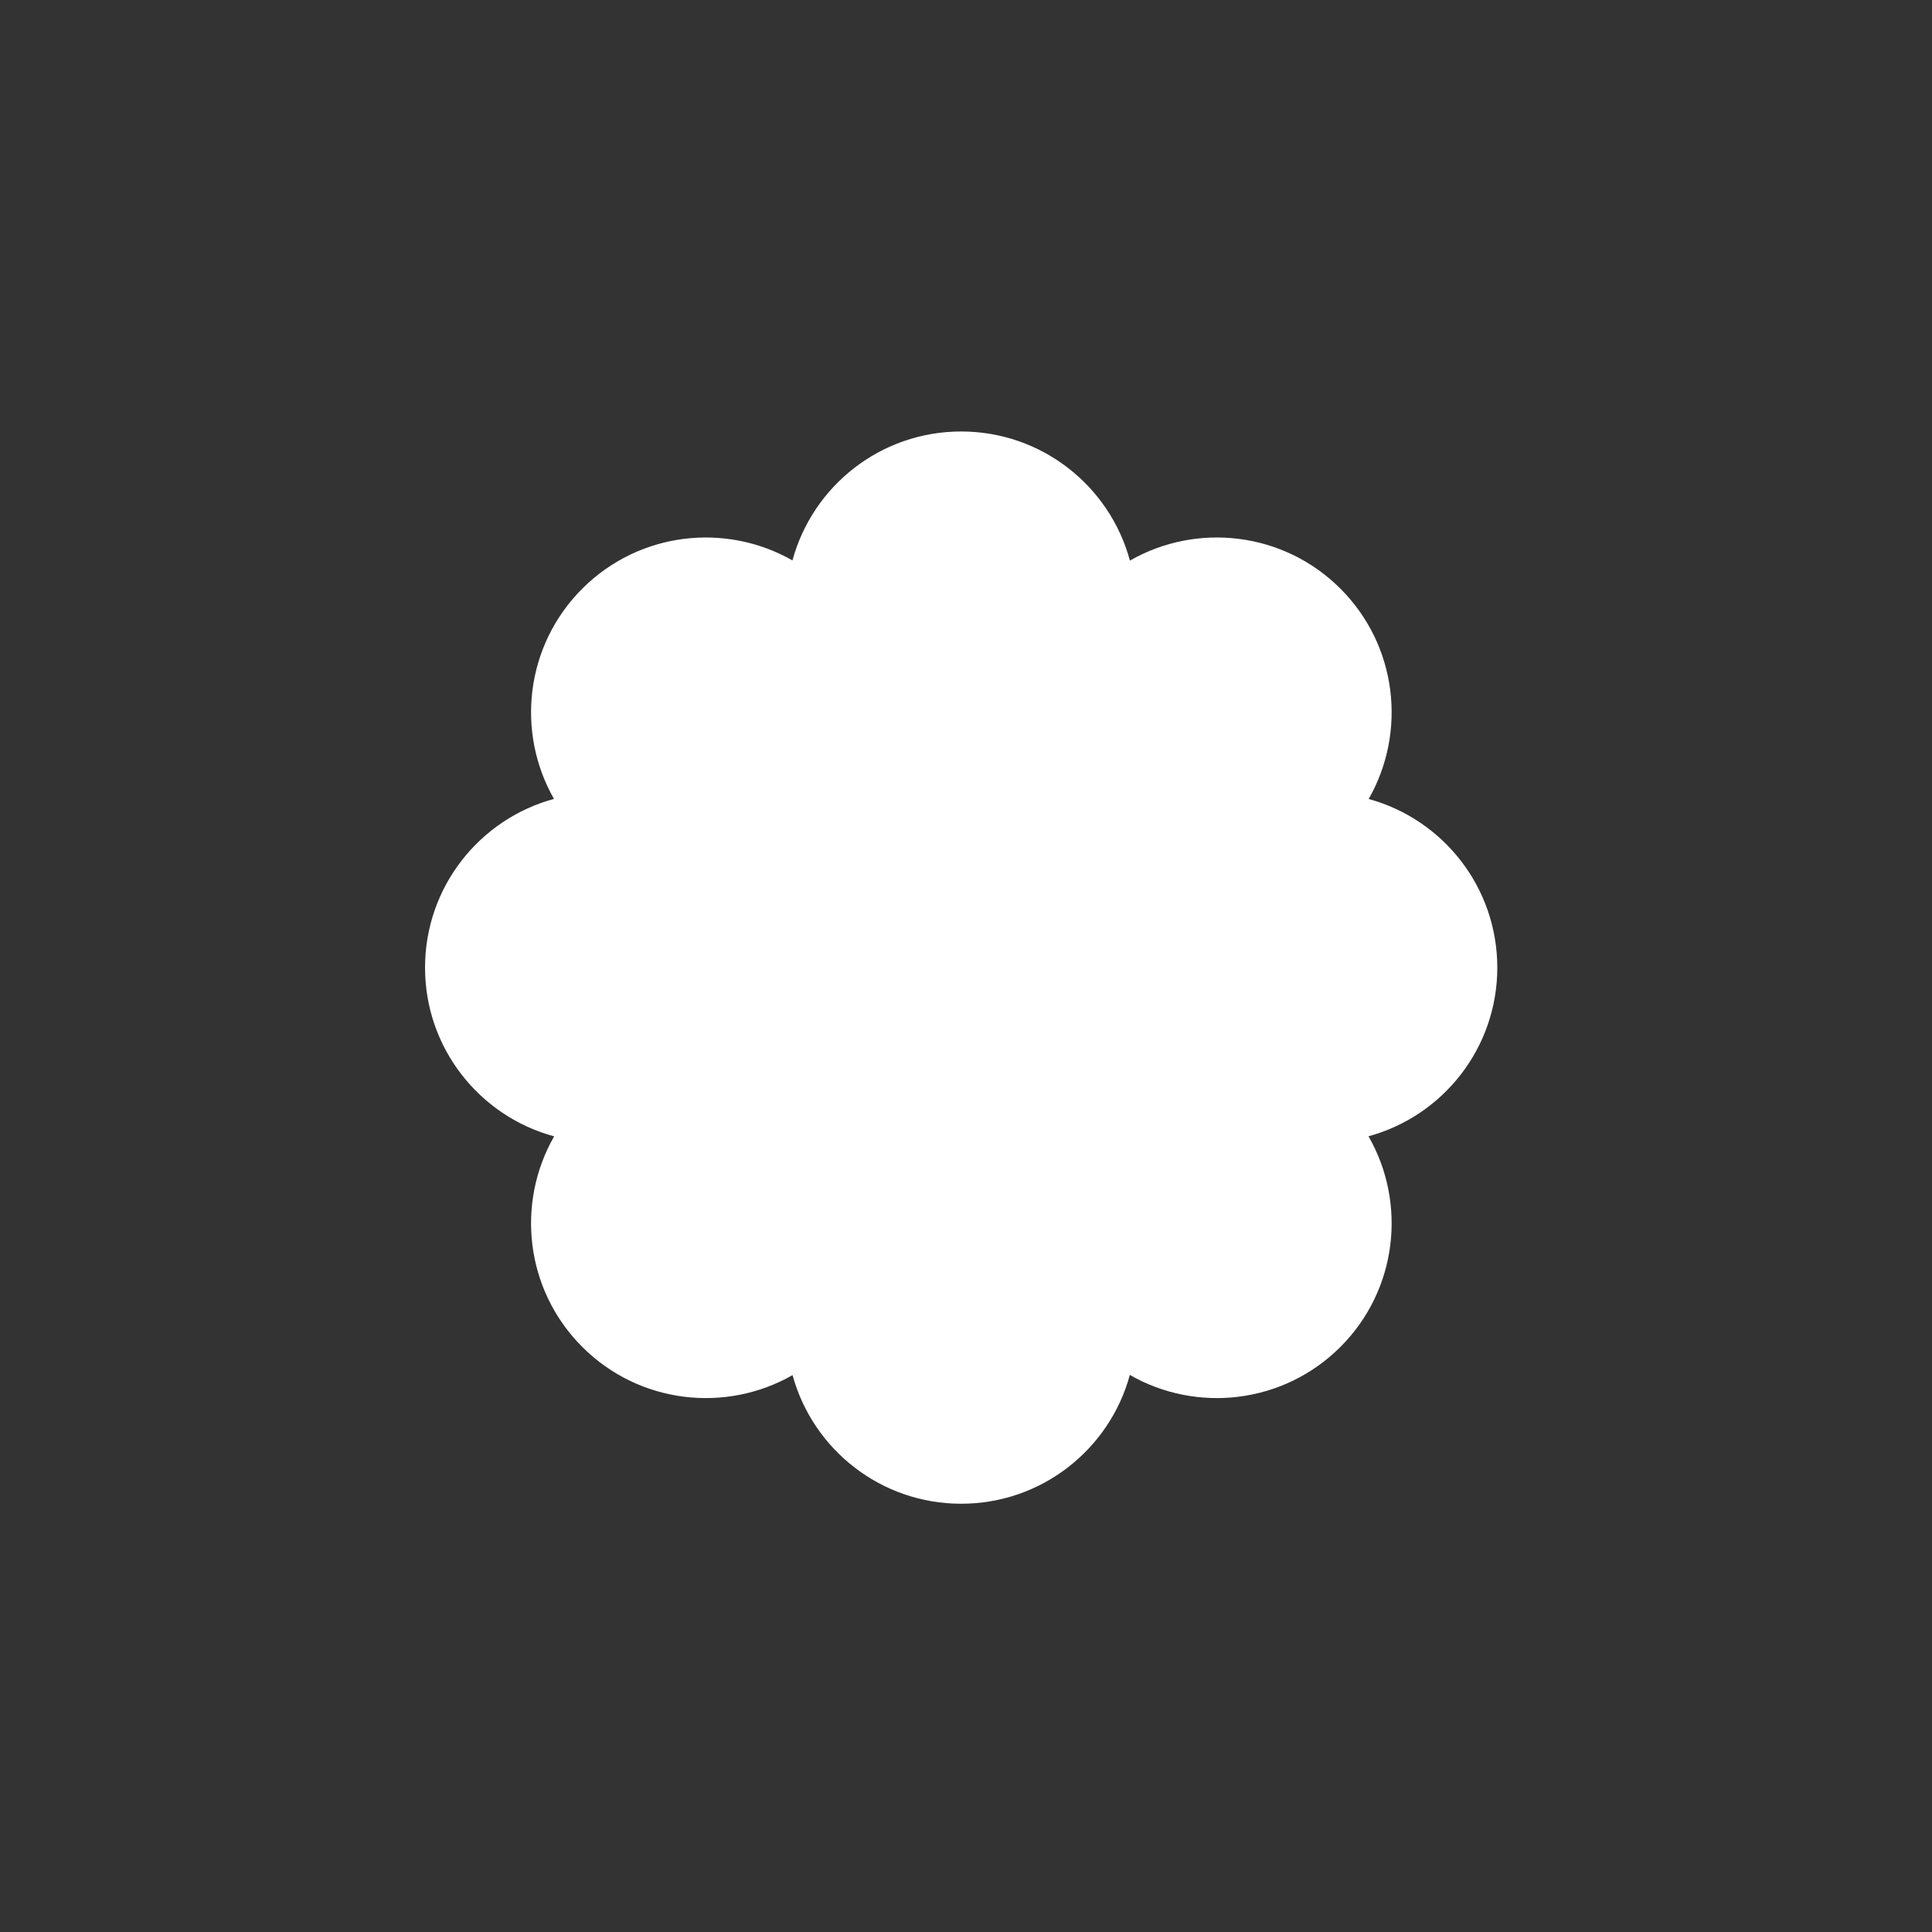 <?xml version="1.0" encoding="UTF-8"?> <svg xmlns="http://www.w3.org/2000/svg" viewBox="0 0 600.00 600.00" data-guides="{&quot;vertical&quot;:[],&quot;horizontal&quot;:[]}"><rect x="0" y="0" width="600.00" height="600.00" fill="#333333" stroke="none"/><mask x="79" y="79" width="442" height="442" fill="white" maskUnits="userSpaceOnUse" maskContentUnits="userSpaceOnUse" id="tSvgd042c81488"><path fill="rgb(255, 255, 255)" stroke="none" fill-opacity="1" stroke-width="1" stroke-opacity="1" id="tSvg1d4bb8e2f6" title="Path 2" d="M300 79C333.278 79 361.286 101.56 369.564 132.221C397.093 116.423 432.825 120.284 456.344 143.803C479.836 167.295 483.713 202.973 467.978 230.489C498.537 238.835 521 266.794 521 300C521 333.232 498.501 361.208 467.905 369.529C483.726 397.062 479.872 432.815 456.344 456.344C432.815 479.872 397.062 483.726 369.529 467.905C361.208 498.501 333.232 521 300 521C266.794 521 238.835 498.537 230.489 467.978C202.973 483.713 167.295 479.836 143.803 456.344C120.284 432.825 116.423 397.093 132.221 369.564C101.56 361.286 79 333.278 79 300C79 266.748 101.525 238.757 132.148 230.454C116.436 202.943 120.321 167.285 143.803 143.803C167.285 120.321 202.943 116.436 230.454 132.148C238.757 101.525 266.748 79 300 79Z"></path></mask><mask x="35" y="36" width="529" height="529" fill="white" maskUnits="userSpaceOnUse" maskContentUnits="userSpaceOnUse" id="tSvg632c6238b2"><path fill="rgb(255, 255, 255)" stroke="none" fill-opacity="1" stroke-width="1" stroke-opacity="1" id="tSvg115a00db1d" title="Path 4" d="M299.501 36C339.328 36 372.849 63.001 382.758 99.695C415.705 80.789 458.47 85.411 486.617 113.559C514.733 141.675 519.374 184.376 500.541 217.308C537.115 227.296 564 260.758 564 300.5C564 340.273 537.073 373.756 500.454 383.716C519.389 416.668 514.777 459.458 486.617 487.618C458.458 515.778 415.668 520.39 382.716 501.456C372.756 538.074 339.273 565 299.501 565C259.759 565 226.297 538.115 216.309 501.54C183.376 520.374 140.674 515.734 112.558 487.617C84.41 459.469 79.79 416.704 98.696 383.757C62.001 373.848 35 340.328 35 300.5C35 260.704 61.958 227.203 98.609 217.266C79.805 184.339 84.453 141.663 112.558 113.559C140.662 85.454 183.34 80.805 216.267 99.611C226.204 62.959 259.704 36 299.501 36Z"></path></mask><mask x="0" y="-0" width="600" height="600" fill="white" maskUnits="userSpaceOnUse" maskContentUnits="userSpaceOnUse" id="tSvg128647bc761"><path fill="rgb(255, 255, 255)" stroke="none" fill-opacity="1" stroke-width="1" stroke-opacity="1" id="tSvgf1d2a69b0d" title="Path 6" d="M300.001 0C345.173 0 383.192 30.625 394.431 72.244C431.799 50.8 480.305 56.042 512.23 87.968C544.12 119.858 549.383 168.29 528.022 205.642C569.506 216.97 600 254.924 600 300C600 345.111 569.459 383.087 527.926 394.384C549.402 431.759 544.171 480.293 512.231 512.232C480.292 544.172 431.759 549.402 394.384 527.926C383.087 569.459 345.111 600 300 600C254.924 600 216.971 569.506 205.643 528.022C168.29 549.385 119.857 544.122 87.967 512.231C56.041 480.306 50.8 431.8 72.244 394.431C30.624 383.192 0 345.173 0 300C0 254.862 30.577 216.865 72.147 205.594C50.819 168.248 56.092 119.844 87.968 87.968C119.844 56.092 168.249 50.818 205.595 72.147C216.866 30.577 254.863 0 300.001 0Z"></path></mask><path fill="#ffffff" stroke="none" fill-opacity="1" stroke-width="1" stroke-opacity="1" id="tSvg1110e1ab09f" title="Path 1" d="M298.501 134C323.572 134 344.672 150.997 350.909 174.097C371.649 162.195 398.57 165.103 416.289 182.822C433.988 200.521 436.908 227.402 425.053 248.132C448.076 254.419 465 275.483 465 300.5C465 325.537 448.05 346.614 424.999 352.884C436.918 373.627 434.014 400.563 416.288 418.289C398.562 436.015 371.627 438.918 350.884 426.999C344.614 450.05 323.538 467 298.501 467C273.484 467 252.419 450.076 246.132 427.053C225.402 438.908 198.521 435.988 180.822 418.289C163.103 400.57 160.195 373.649 172.097 352.909C148.997 346.672 132 325.571 132 300.5C132 275.449 148.97 254.361 172.042 248.105C160.204 227.379 163.131 200.514 180.822 182.822C198.514 165.131 225.379 162.204 246.105 174.042C252.361 150.97 273.449 134 298.501 134Z"></path><defs></defs></svg> 